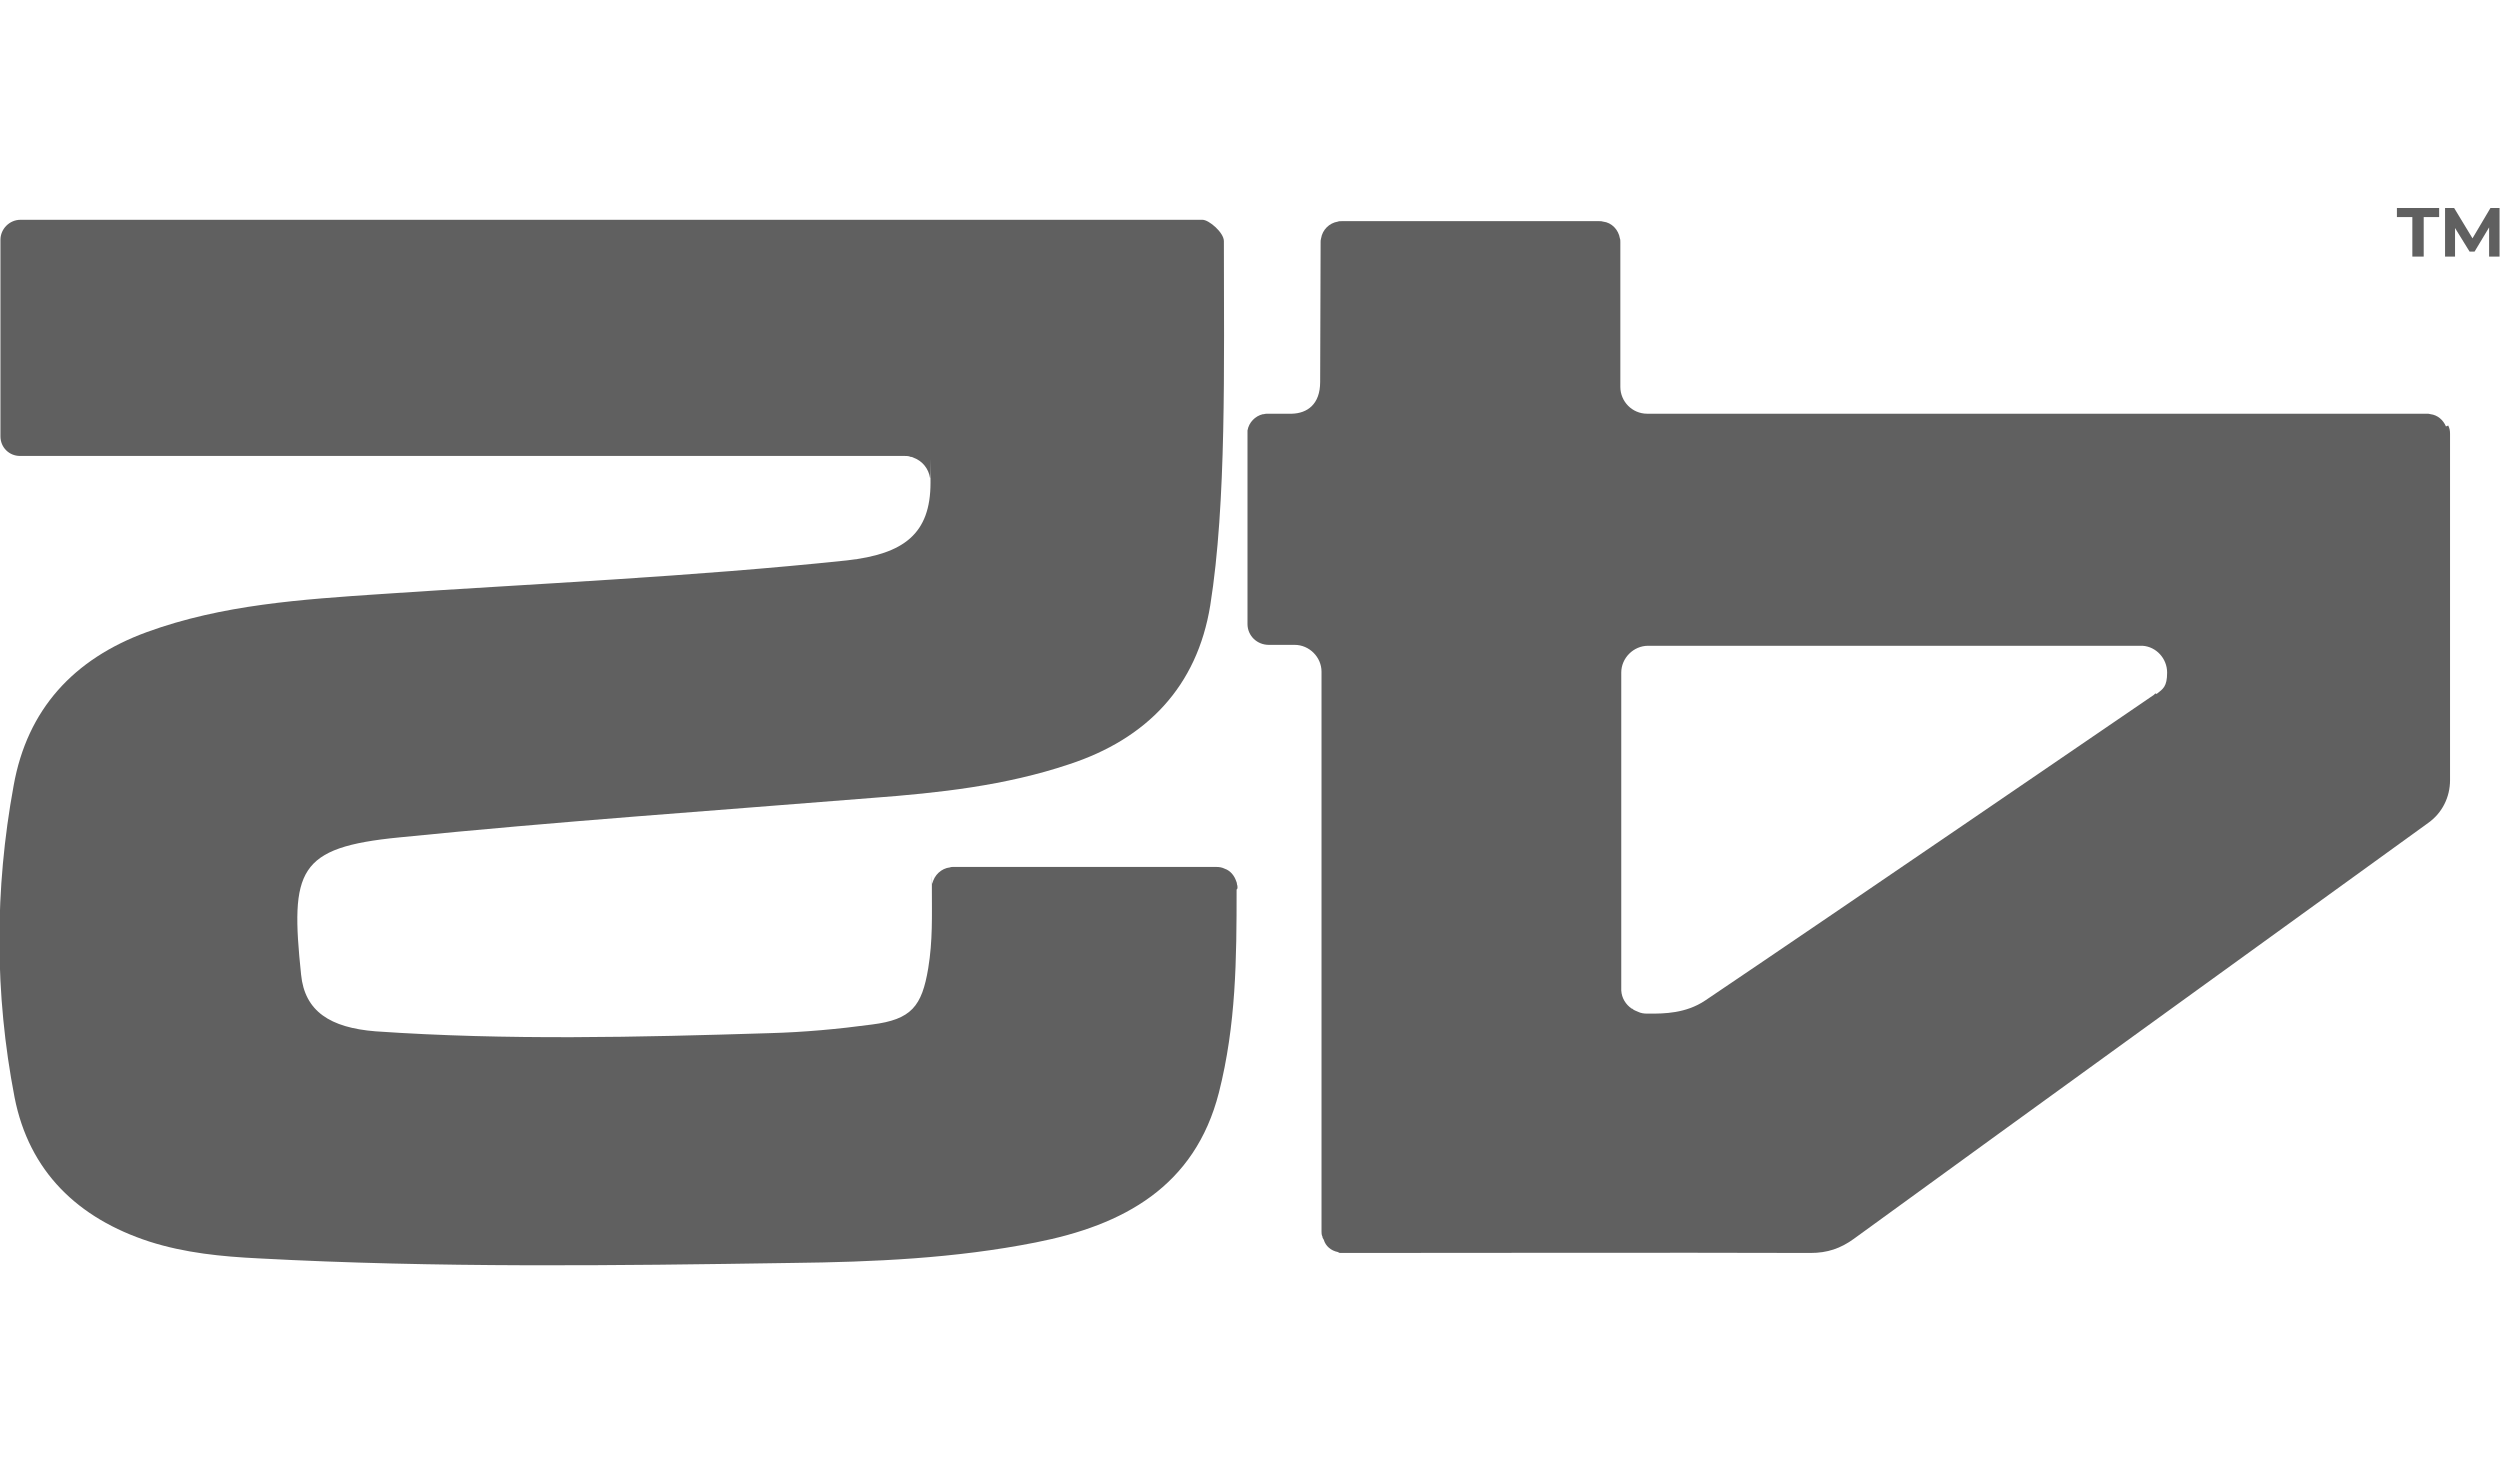 <?xml version="1.0" encoding="UTF-8"?>
<svg xmlns="http://www.w3.org/2000/svg" version="1.1" viewBox="0 0 550.5 324.4">
  <defs>
    <style>
      .cls-1 {
        fill: #606060;
      }
    </style>
  </defs>
  <!-- Generator: Adobe Illustrator 28.6.0, SVG Export Plug-In . SVG Version: 1.2.0 Build 709)  -->
  <g>
    <g id="Layer_1">
      <g>
        <g>
          <path class="cls-1" d="M531.2,56.5v-8.7h-3.4v-2h9.3v2h-3.4v8.7h-2.5Z"/>
          <path class="cls-1" d="M538.4,56.5v-10.7h2l4.6,7.6h-1.1l4.5-7.6h2v10.7s-2.3,0-2.3,0v-7.1s.4,0,.4,0l-3.6,6h-1.1l-3.7-6h.5v7.1h-2.3Z"/>
        </g>
        <g>
          <path class="cls-1" d="M538.6,93.9c-.6-1.4-1.8-2.5-3.4-2.7-.3-.1-.6-.1-.8-.1h-171.7c-3.3,0-5.9-2.7-5.9-5.9v-31.9c0-.3,0-.6-.1-.8-.3-1.9-1.8-3.5-3.7-3.7-.3-.1-.5-.1-.8-.1h-56.8c-.3,0-.6,0-.8.1-1.9.3-3.4,1.8-3.7,3.7-.1.3-.1.6-.1.8,0,10-.1,20.8-.1,30.8h0c0,5-2.9,6.9-6.2,7-.2,0-.3,0-.4,0h-4.8c-.3,0-.7,0-1,.1,0,0-.2,0-.2,0-1.7.4-3.1,1.8-3.4,3.6,0,0,0,0,0,.1,0,.2,0,.3,0,.4,0,.2,0,.3,0,.4v41.7c0,2.6,2.1,4.6,4.7,4.6h5c.1,0,.2,0,.3,0,.1,0,.3,0,.4,0,3.2,0,5.9,2.7,5.9,5.9s0,.2,0,.3c0,.1,0,.2,0,.3v122.7c0,.3,0,.7.2,1.1,0,.2.1.4.3.7.4,1.4,1.6,2.4,3.1,2.7.2.1.3.2.5.2.2,0,.4,0,.7,0,33.7,0,69.3-.1,102.9,0,3.7,0,6.6-1,9.5-3.1,42.1-30.6,84.3-61.1,126.5-91.6,3.1-2.2,4.8-5.7,4.8-9.4v-76.3c0-.7-.1-1.2-.4-1.8ZM474.6,152.7c-.1.1-.2.2-.3.3-5,3.4-67.8,46.4-98.8,67.3-4.3,2.9-9.2,2.9-12.2,2.9-.2,0-.4,0-.6,0-.7,0-1.4-.1-2-.4-.5-.2-1-.4-1.3-.7,0,0,0,0-.1,0-1.3-.9-2.2-2.3-2.3-4,0,0,0-.1,0-.2,0-.2,0-.3,0-.5v-69.3c0-3.2,2.7-5.9,5.9-5.9,18.3,0,35.8,0,54.2,0s36.1,0,54.2,0c.2,0,.3,0,.5,0,3,.2,5.4,2.8,5.4,5.9s-.9,3.6-2.3,4.7Z"/>
          <path class="cls-1" d="M272.3,195.9c0,15.3-.1,29.7-3.9,44.7-5.3,20.7-21,29.2-40.4,33-17.7,3.5-35.7,4.3-53.6,4.5-39.1.6-78.3,1.1-117.4-1-8.2-.4-16.3-1.2-24.1-3.7-15.7-5.1-26.5-15.4-29.7-31.8-4.4-22.8-4.4-45.7-.2-68.6,3-16.8,13.2-27.9,29.3-33.8,16.7-6.1,34.2-7.2,51.7-8.4,34.2-2.3,68.4-3.8,102.5-7.4,12.6-1.4,18.4-5.9,18.4-17.1s0-.7-.1-1c-.3-2.1-1.7-3.8-3.6-4.5-.2-.1-.4-.2-.7-.2-.4-.2-.9-.2-1.4-.2H4.4c-2.4,0-4.3-1.9-4.3-4.3v-43.3c0-2.4,2-4.4,4.4-4.4h260.3c1.4,0,4.7,2.8,4.7,4.7,0,27.3.6,57.6-3,80.2-2.9,17.9-14,29.4-31.1,35-14,4.7-28.6,6.3-43.3,7.4-34.7,2.8-69.5,5.2-104.2,8.7-22.4,2.2-24,7.2-21.6,30.2.8,8.1,6.4,11.7,16.4,12.5,28.9,2,57.9,1.3,86.8.4,7.5-.2,15.1-.9,22.5-1.9,8.7-1.1,11-4,12.4-12.4,1-6.1.8-11.5.8-17.6s0-.7.1-1c.4-1.9,2-3.4,3.9-3.6.2-.1.5-.1.7-.1h57.9c.7,0,1.3.1,1.9.4,1.2.4,2.1,1.5,2.5,2.7.1.2.2.5.2.8.1.2.1.5.1.8Z"/>
        </g>
      </g>
    </g>
  </g>
</svg>